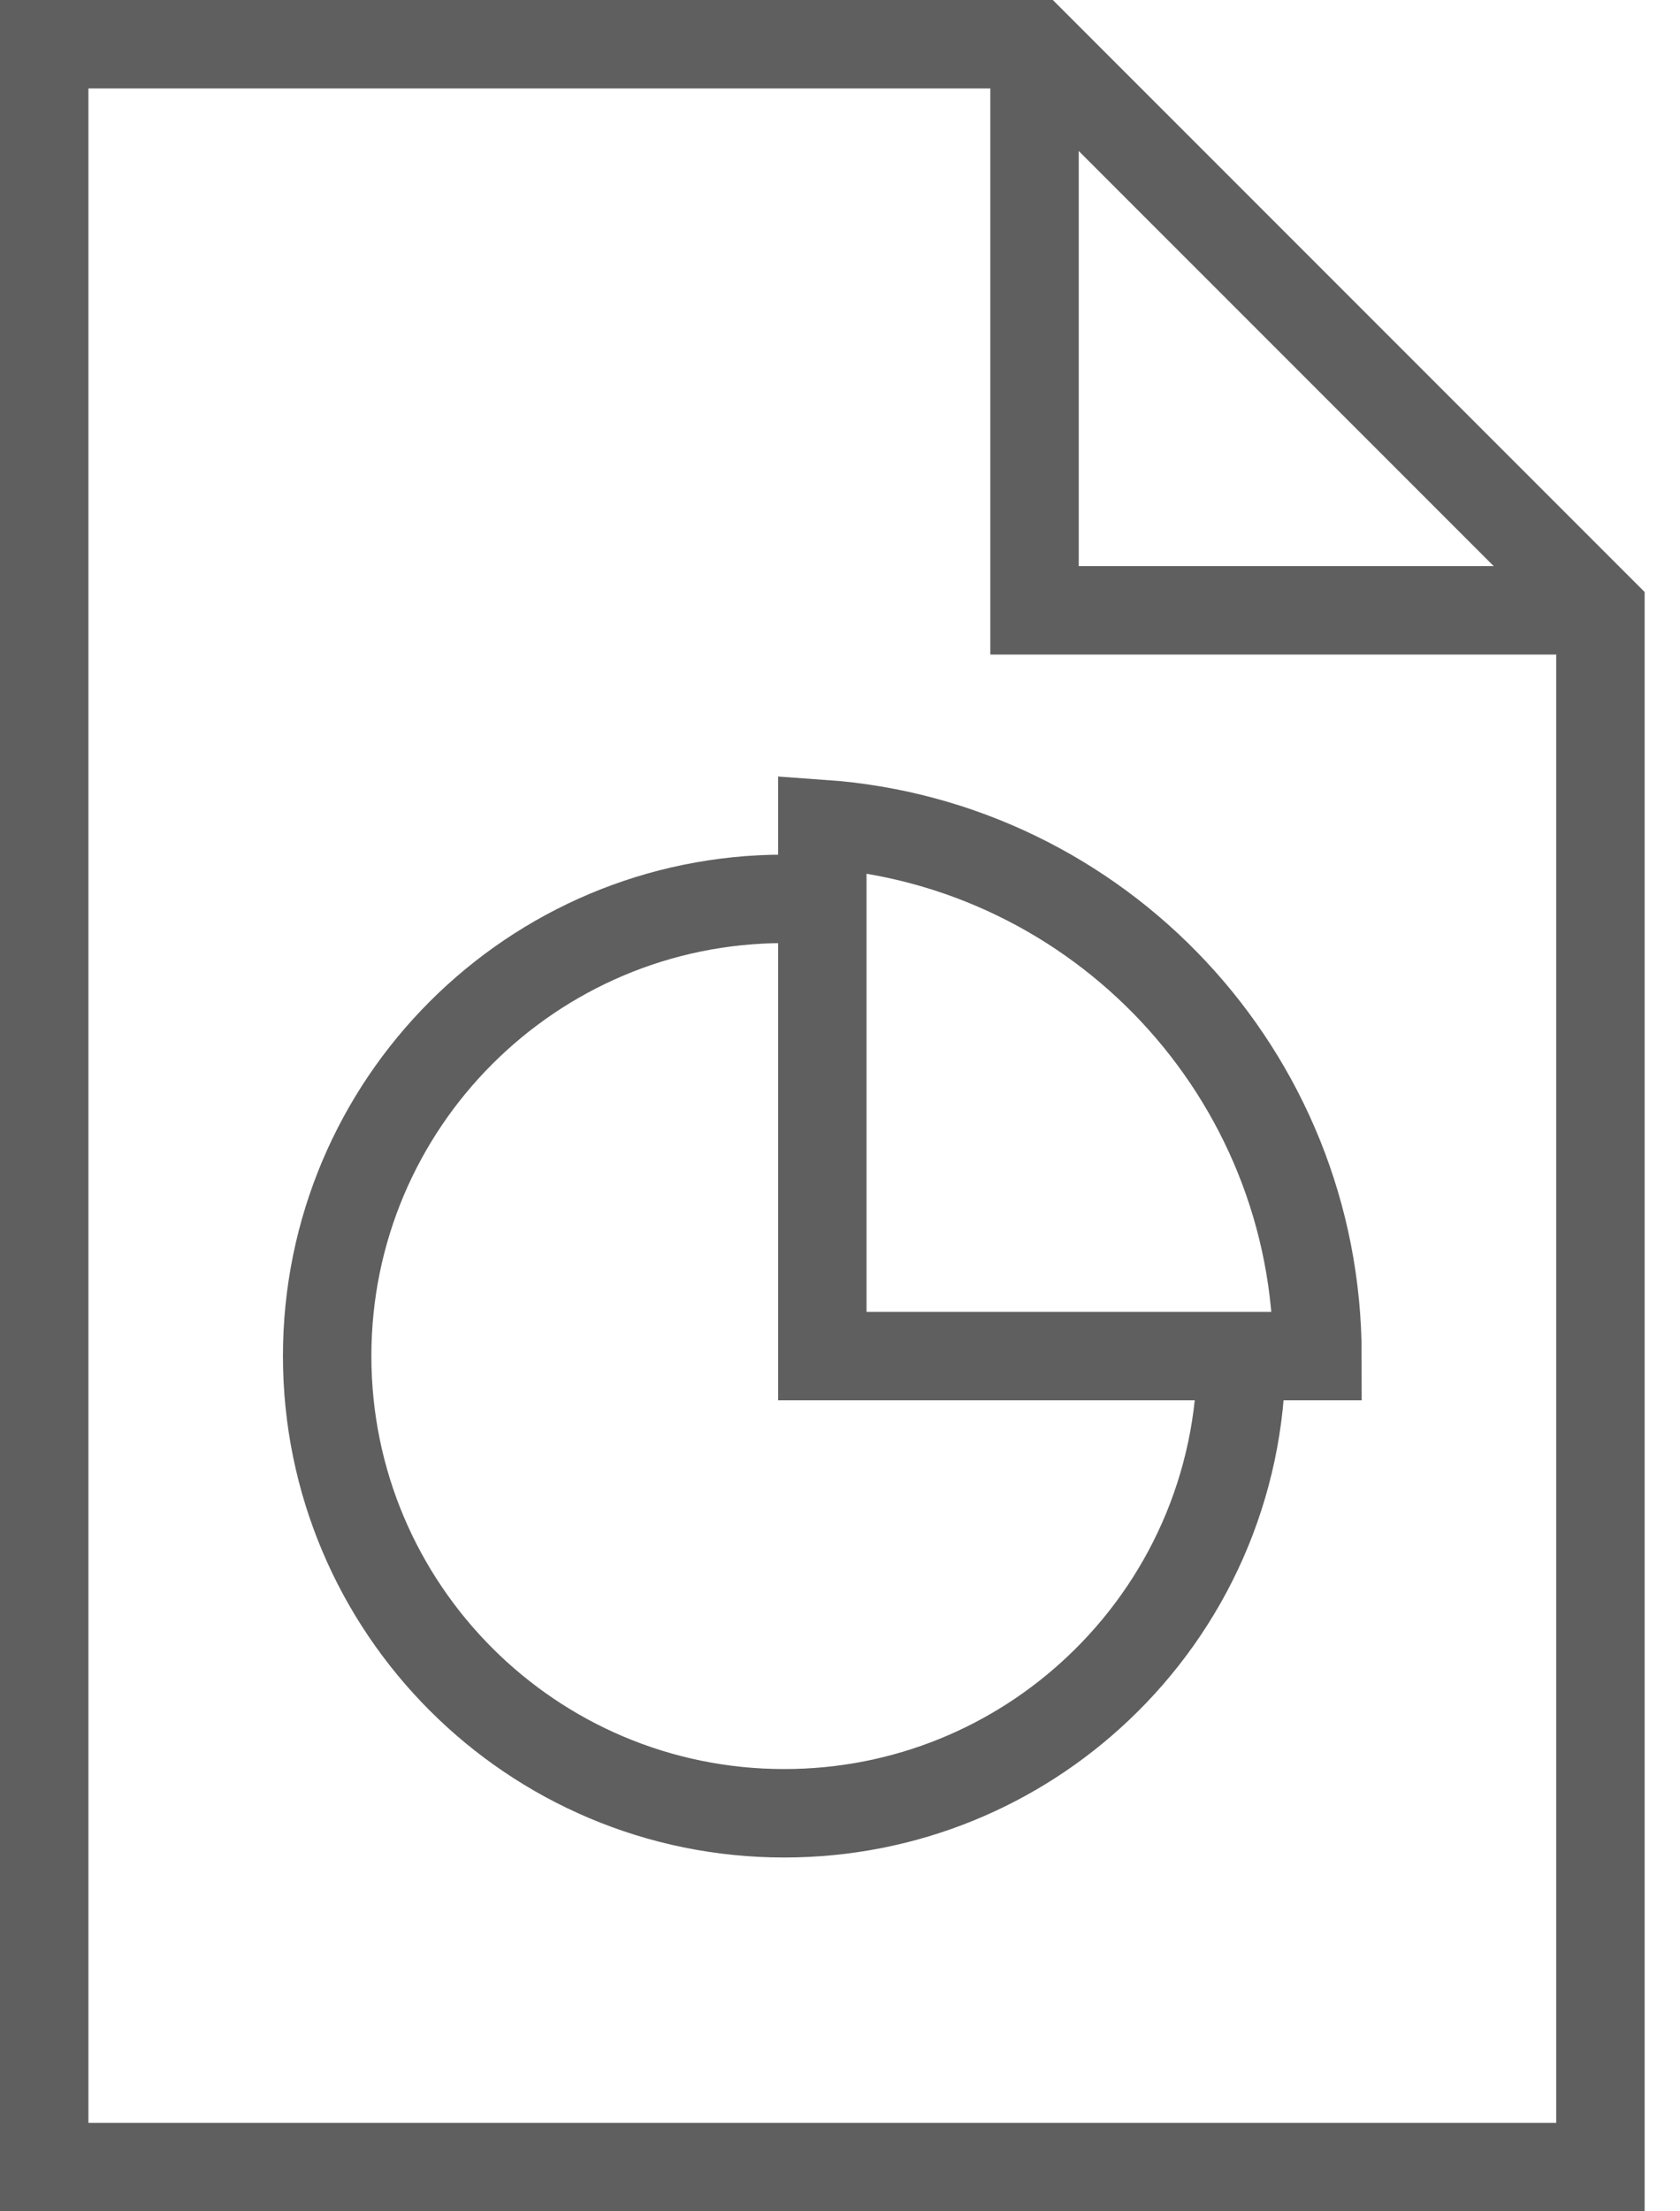 <?xml version="1.0" encoding="UTF-8" standalone="no"?>
<svg width="38px" height="50px" viewBox="0 0 38 50" version="1.1" xmlns="http://www.w3.org/2000/svg" xmlns:xlink="http://www.w3.org/1999/xlink">
    <!-- Generator: Sketch 42 (36781) - http://www.bohemiancoding.com/sketch -->
    <title>Page 1</title>
    <desc>Created with Sketch.</desc>
    <defs></defs>
    <g id="homepage" stroke="none" stroke-width="1" fill="none" fill-rule="evenodd">
        <g id="Landing_page_v2_form_focused-Copy" transform="translate(-1259, -3453)" stroke-width="2" stroke="#5F5F5F">
            <g id="Page-1" transform="translate(1260, 3454)">
                <polygon id="Stroke-1" points="0 0 0 48 35.2 48 35.2 12.8 22.4 0"></polygon>
                <polyline id="Stroke-3" points="22.4 0 22.4 12.8 35.2 12.8"></polyline>
                <path d="M27.077,29.662 C27.077,32.622 25.835,35.291 23.839,37.176 C21.989,38.927 19.489,40 16.738,40 C11.031,40 6.4,35.371 6.4,29.662 C6.4,23.952 11.031,19.324 16.738,19.324 L17.6,19.324" id="Stroke-5"></path>
                <path d="M17.6,29.662 L28.8,29.662 C28.8,23.29 23.86,18.072 17.6,17.631 L17.6,29.662 Z" id="Stroke-7"></path>
            </g>
        </g>
    </g>
</svg>